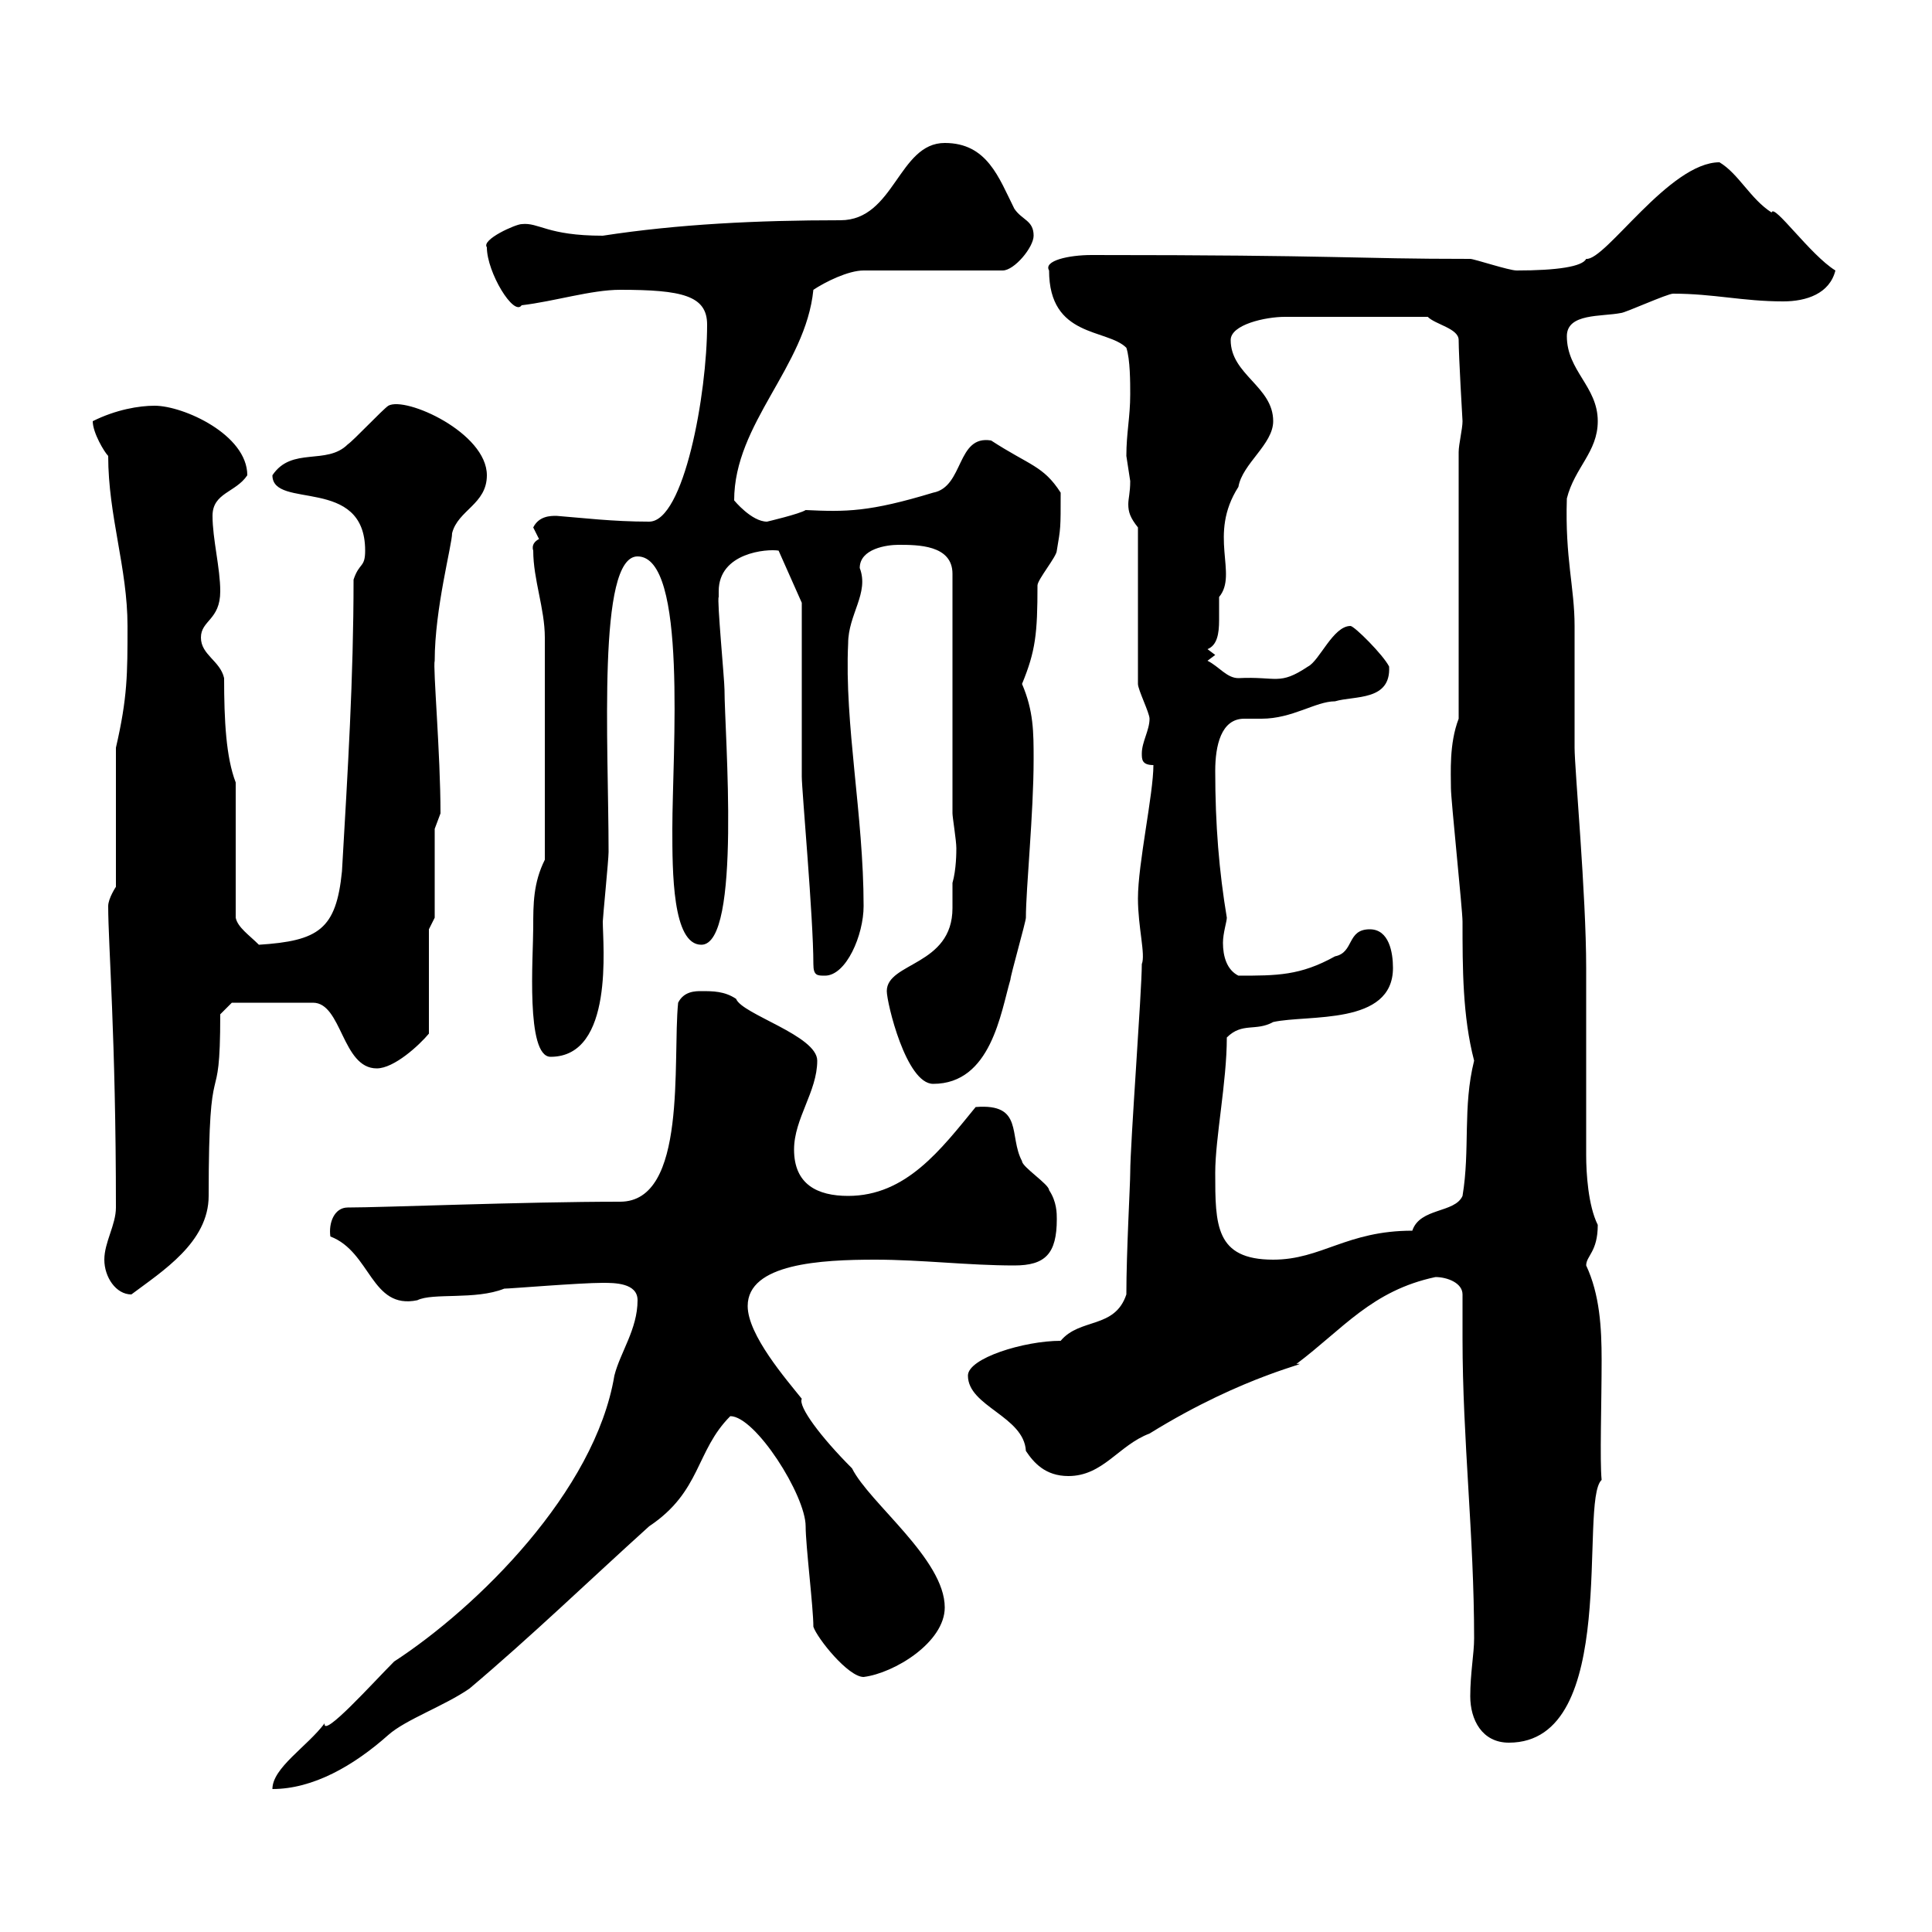 <svg xmlns="http://www.w3.org/2000/svg" xmlns:xlink="http://www.w3.org/1999/xlink" width="300" height="300"><path d="M99 201.90C99 206.40 96.30 210 95.40 213.60C92.40 231.60 74.10 249.60 61.20 258C57.90 261.30 50.10 270 50.40 267.60C47.70 271.20 42.30 274.50 42.30 277.80C48.60 277.80 54.90 274.20 60.30 269.40C63 267 69 264.90 72.90 262.20C82.50 254.10 91.50 245.40 100.80 237C108.90 231.60 108 225.30 113.40 219.90C117.30 219.90 125.10 232.20 125.10 237C125.10 240 126.30 249.60 126.30 252.60C126.90 254.40 131.70 260.40 134.10 260.40C138.90 259.80 146.70 255 146.70 249.60C146.70 242.10 135 233.40 132.30 228C127.50 223.20 123.90 218.40 124.50 217.20C122.10 214.20 116.10 207.30 116.10 202.80C116.10 196.20 127.50 195.60 135.90 195.60C143.10 195.60 150.30 196.50 157.50 196.50C162.30 196.50 164.10 194.70 164.10 189.30C164.10 188.40 164.10 186.60 162.90 184.80C162.90 183.90 158.70 181.20 158.70 180.30C156.60 176.40 159 171.30 151.50 171.90C146.10 178.50 140.70 185.70 131.70 185.70C126.90 185.70 123.30 183.90 123.30 178.50C123.30 173.70 126.90 169.50 126.90 164.70C126.90 160.80 115.20 157.50 114.30 155.10C112.50 153.90 110.70 153.90 108.90 153.90C108 153.90 106.20 153.90 105.30 155.70C104.40 164.70 106.80 186.60 96.30 186.60C81.30 186.60 59.40 187.50 54 187.50C51.90 187.50 51 189.90 51.30 192C57.60 194.40 57.60 203.40 64.80 201.90C67.20 200.70 73.80 201.90 78.30 200.10C79.20 200.10 90 199.20 93.60 199.20C95.40 199.20 99 199.20 99 201.90ZM228.30 263.40C228.30 267 230.10 270.60 234.30 270.60C251.70 270.60 245.10 233.10 248.70 229.80C248.40 226.80 248.70 217.80 248.70 211.20C248.70 206.10 248.40 201 246.30 196.50C246.30 195 248.10 194.40 248.10 190.20C246.60 187.20 246.30 182.10 246.30 179.40L246.30 150.30C246.30 138.90 244.50 119.40 244.50 116.10C244.50 114.30 244.50 99 244.50 97.20C244.50 91.20 243 86.70 243.30 77.40C244.50 72.60 248.10 70.20 248.10 65.40C248.10 60 243.30 57.60 243.30 52.20C243.30 48.60 248.70 49.20 251.70 48.60C252.30 48.60 258.90 45.60 259.80 45.60C266.10 45.60 270.60 46.80 276.90 46.80C280.50 46.80 284.10 45.60 285 42C281.10 39.60 275.40 31.50 275.10 33C271.80 30.90 270 27 267 25.20C259.20 25.20 249.30 40.50 246.30 40.20C245.70 41.40 241.80 42 235.50 42C234.30 42 228.90 40.20 228.30 40.20C209.70 40.20 208.50 39.60 169.50 39.60C165.90 39.60 162 40.50 162.90 42C162.90 52.50 171.90 51 174.90 54C175.50 55.80 175.50 59.40 175.50 61.20C175.50 64.80 174.90 67.20 174.90 70.80C174.90 70.80 175.50 74.70 175.50 74.70C175.50 76.50 175.20 77.40 175.20 78.30C175.20 79.50 175.50 80.40 176.70 81.90L176.70 106.20C176.70 107.10 178.50 110.70 178.50 111.60C178.50 113.40 177.30 115.20 177.30 117C177.30 117.90 177.30 118.80 179.10 118.80C179.10 123.30 176.70 134.10 176.70 139.50C176.70 144 177.90 148.20 177.30 149.70C177.30 153.90 175.50 177.60 175.50 182.10C175.50 183.90 174.90 194.40 174.90 201C173.10 206.40 167.70 204.60 164.70 208.20C159 208.20 150.30 210.90 150.30 213.60C150.30 218.40 159 219.90 159.30 225.30C160.50 227.10 162.30 229.20 165.90 229.20C171.30 229.20 173.70 224.40 178.50 222.60C193.50 213.30 204.30 211.50 201.30 211.80C208.50 206.40 213 200.40 222.90 198.30C224.70 198.30 227.10 199.20 227.10 201C227.10 203.40 227.10 205.80 227.10 207.90C227.10 223.50 228.90 238.50 228.90 254.40C228.90 256.80 228.30 259.80 228.30 263.40ZM16.20 195.60C16.20 198.30 18 201 20.40 201C25.20 197.40 32.40 192.90 32.40 185.70C32.40 161.40 34.20 174 34.20 157.50L36 155.70L48.60 155.70C53.10 155.70 53.10 165.90 58.50 165.90C61.20 165.90 65.10 162.30 66.60 160.50L66.60 144.30L67.50 142.50L67.50 128.70L68.40 126.30C68.40 117 67.20 103.50 67.50 102.60C67.50 94.50 70.20 84.60 70.20 82.80C71.10 79.20 75.60 78.30 75.60 73.80C75.60 67.20 63 61.50 60.30 63C59.40 63.60 54.90 68.40 54 69C50.70 72.30 45.30 69.30 42.30 73.80C42.30 79.20 56.70 73.80 56.70 85.50C56.70 88.20 55.80 87.30 54.90 90C54.90 105.30 54 119.70 53.10 135.30C52.20 144.30 49.50 146.10 40.20 146.70C38.70 145.20 36.90 144 36.60 142.50L36.60 121.50C35.10 117.60 34.80 111.90 34.80 105.30C34.20 102.60 31.20 101.70 31.20 99C31.20 96.30 34.20 96.30 34.20 91.80C34.20 88.20 33 83.70 33 80.10C33 76.50 36.60 76.50 38.40 73.80C38.40 67.50 28.50 63 24 63C21.60 63 18 63.60 14.40 65.40C14.40 67.20 16.20 70.20 16.80 70.80C16.80 80.10 19.80 88.20 19.80 97.20C19.80 104.70 19.80 108.30 18 116.10L18 137.70C18 137.70 16.80 139.50 16.80 140.70C16.80 146.70 18 161.10 18 187.50C18 190.20 16.20 192.90 16.20 195.60ZM188.70 182.10C188.70 176.70 190.50 168 190.50 161.10C192.90 158.70 195 160.20 197.70 158.70C203.10 157.50 216.30 159.30 216.30 150.30C216.30 147.90 215.70 144.30 212.70 144.30C209.10 144.30 210.30 147.90 207.30 148.50C201.90 151.50 198.30 151.50 192.30 151.50C190.50 150.60 189.90 148.50 189.90 146.40C189.90 144.90 190.50 143.10 190.50 142.50C189.30 135.30 188.70 128.10 188.70 119.70C188.70 115.80 189.60 111.60 193.20 111.60C194.10 111.60 195 111.60 195.90 111.60C200.70 111.60 204.30 108.90 207.30 108.90C210.30 108 216 108.90 215.70 103.50C214.80 101.70 210.30 97.20 209.70 97.20C207 97.20 204.90 102.60 203.10 103.50C198.60 106.50 198.30 105 192.30 105.30C190.50 105.30 189.30 103.50 187.50 102.60L188.70 101.70L187.50 100.80C189 100.20 189.30 98.40 189.30 96.30C189.30 94.80 189.30 93.60 189.30 92.70C192.30 89.10 187.50 83.10 192.30 75.60C192.90 72 197.70 69 197.70 65.40C197.70 60 191.10 58.20 191.10 52.80C191.10 50.40 196.50 49.20 199.50 49.20L221.70 49.20C222.90 50.40 226.50 51 226.50 52.80C226.50 55.20 227.10 65.40 227.10 65.40C227.10 66.60 226.50 69 226.50 70.20L226.50 111.60C225 115.50 225.30 120 225.30 122.40C225.30 124.20 227.10 141.30 227.10 143.10C227.10 150.30 227.10 157.80 228.90 164.70C227.10 171.90 228.30 178.50 227.10 185.70C225.90 188.40 220.50 187.50 219.30 191.10C209.10 191.10 205.20 195.60 197.70 195.60C188.70 195.60 188.70 190.20 188.70 182.10ZM137.70 153.90C137.70 155.70 140.70 168.30 144.90 168.30C153.90 168.30 155.40 157.20 156.90 152.10C156.90 151.50 159.30 143.10 159.30 142.50C159.30 138 160.50 126.30 160.50 117.90C160.50 113.70 160.50 110.40 158.70 106.20C160.80 101.10 161.10 98.40 161.10 90.90C161.10 90 164.10 86.40 164.10 85.50C164.70 81.90 164.70 82.20 164.70 76.50C162 72.30 159.90 72.30 153.90 68.40C148.50 67.50 149.70 75.60 144.90 76.50C135 79.50 131.40 79.50 125.10 79.20C124.20 79.80 119.10 81 119.10 81C116.70 81 114 77.70 114 77.70C114 65.70 125.10 57 126.30 45C128.10 43.80 131.70 42 134.10 42L155.70 42C157.50 42 160.50 38.40 160.50 36.60C160.50 34.20 158.70 34.20 157.50 32.40C155.10 27.60 153.30 22.20 146.70 22.20C139.50 22.20 138.90 34.20 130.50 34.20C117.60 34.20 105.30 34.80 93.60 36.60C84.90 36.60 83.70 34.50 81 34.80C80.10 34.80 74.70 37.20 75.60 38.40C75.60 42.30 79.80 49.20 81 47.40C86.10 46.80 91.80 45 96.30 45C105.90 45 109.80 45.90 109.80 50.40C109.80 61.20 106.20 81 100.80 81C95.10 81 90.30 80.40 86.40 80.10C85.50 80.10 83.70 80.10 82.80 81.90C82.80 81.90 83.70 83.70 83.70 83.70C83.10 84 82.50 84.60 82.80 85.50C82.80 90 84.60 94.50 84.60 99C84.60 105 84.60 116.40 84.60 133.50C82.80 137.10 82.80 140.40 82.80 144C82.80 148.50 81.60 164.10 85.50 164.10C95.40 164.10 93.60 146.70 93.60 143.10C93.60 142.50 94.50 133.50 94.50 132.30C94.50 115.50 92.70 86.40 99 86.40C106.80 86.40 104.40 117 104.40 128.70C104.40 135.30 104.40 146.70 108.90 146.70C115.20 146.70 112.50 113.70 112.50 107.10C112.50 105.60 111.30 93 111.60 92.70C111.60 92.70 111.60 91.80 111.60 91.80C111.60 85.80 119.10 85.20 120.90 85.50L124.50 93.60L124.50 120.60C124.50 122.70 126.30 142.50 126.30 149.70C126.30 151.50 126.90 151.50 128.10 151.50C131.40 151.50 134.10 145.20 134.10 140.70C134.10 126.60 131.10 112.50 131.70 99.90C131.70 95.40 135 92.10 133.50 88.20C133.50 85.20 137.70 84.60 139.50 84.60C142.50 84.60 147.90 84.60 147.90 89.10L147.90 126.30C147.90 126.90 148.50 130.50 148.50 131.70C148.50 132.30 148.50 135 147.90 137.10C147.90 138 147.90 139.50 147.90 141C147.90 150 137.70 149.40 137.70 153.90Z"/></svg>